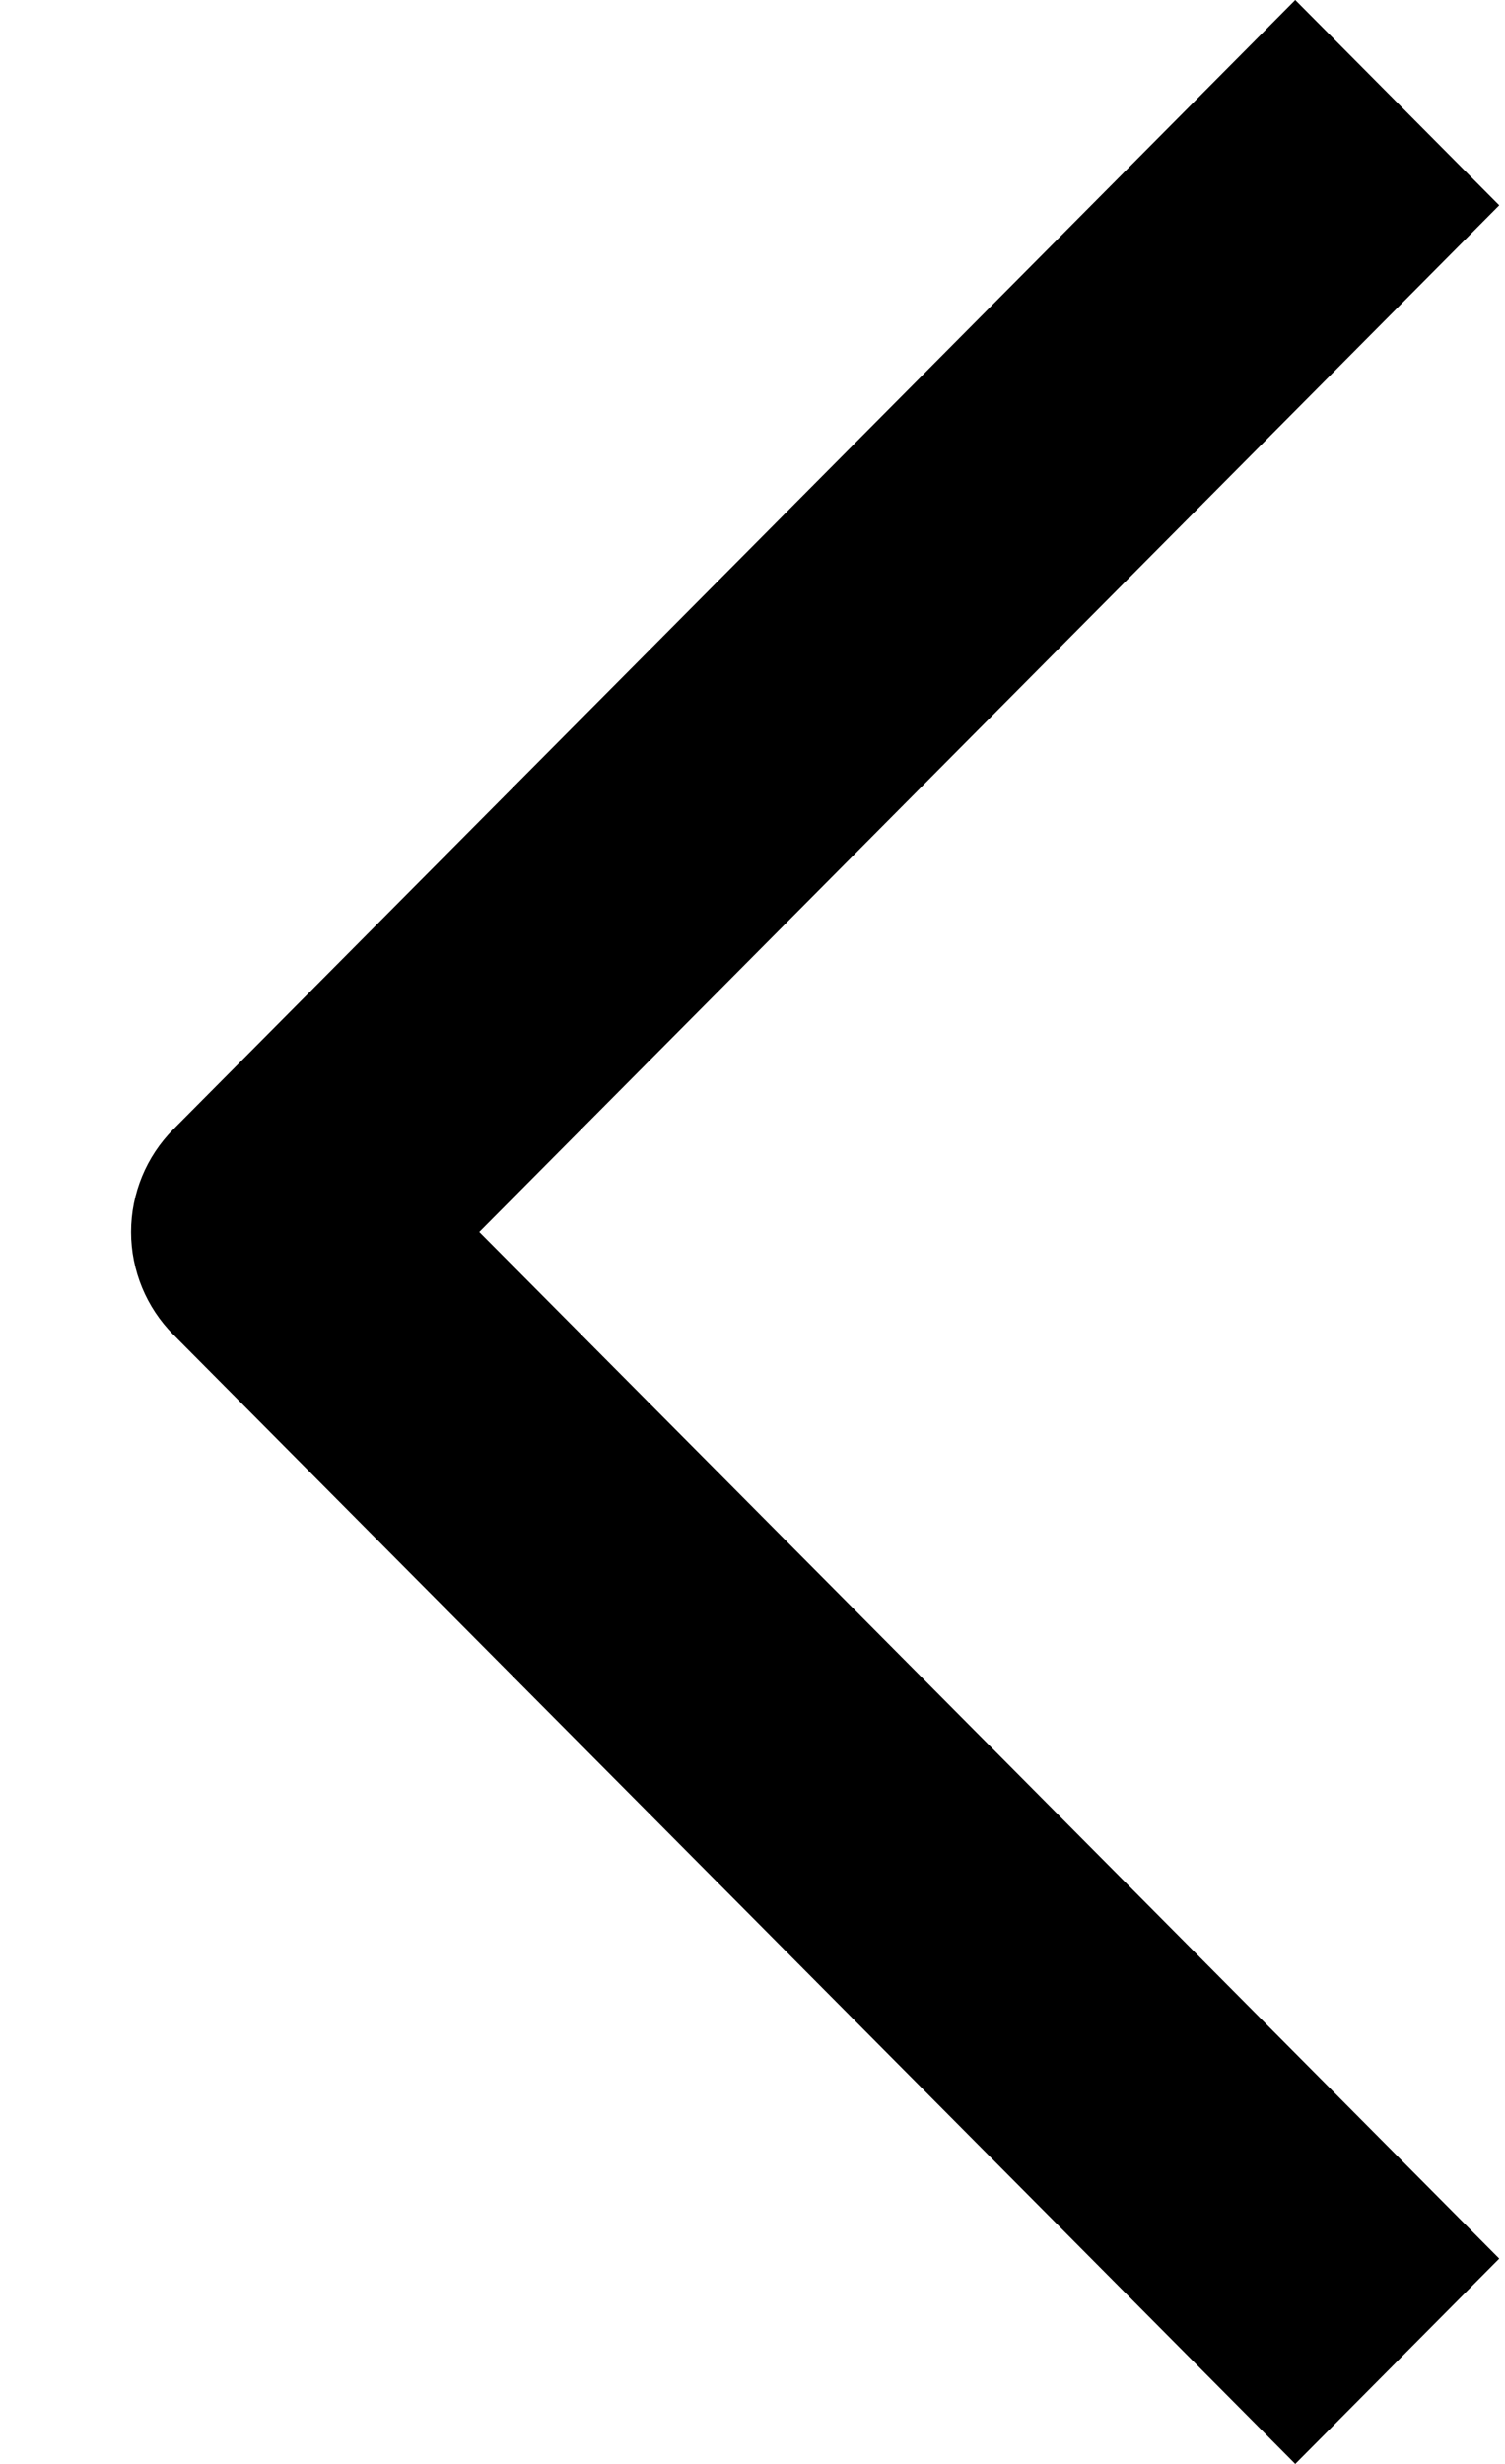<svg width="11" height="18" viewBox="0 0 11 18" fill="none" xmlns="http://www.w3.org/2000/svg">
<path fill-rule="evenodd" clip-rule="evenodd" d="M3.503 9L10.958 16.5L9.467 18L1.267 9.75C1.069 9.551 0.958 9.281 0.958 9C0.958 8.719 1.069 8.449 1.267 8.25L9.467 0L10.958 1.5L3.503 9Z" fill="black"/>
</svg>
